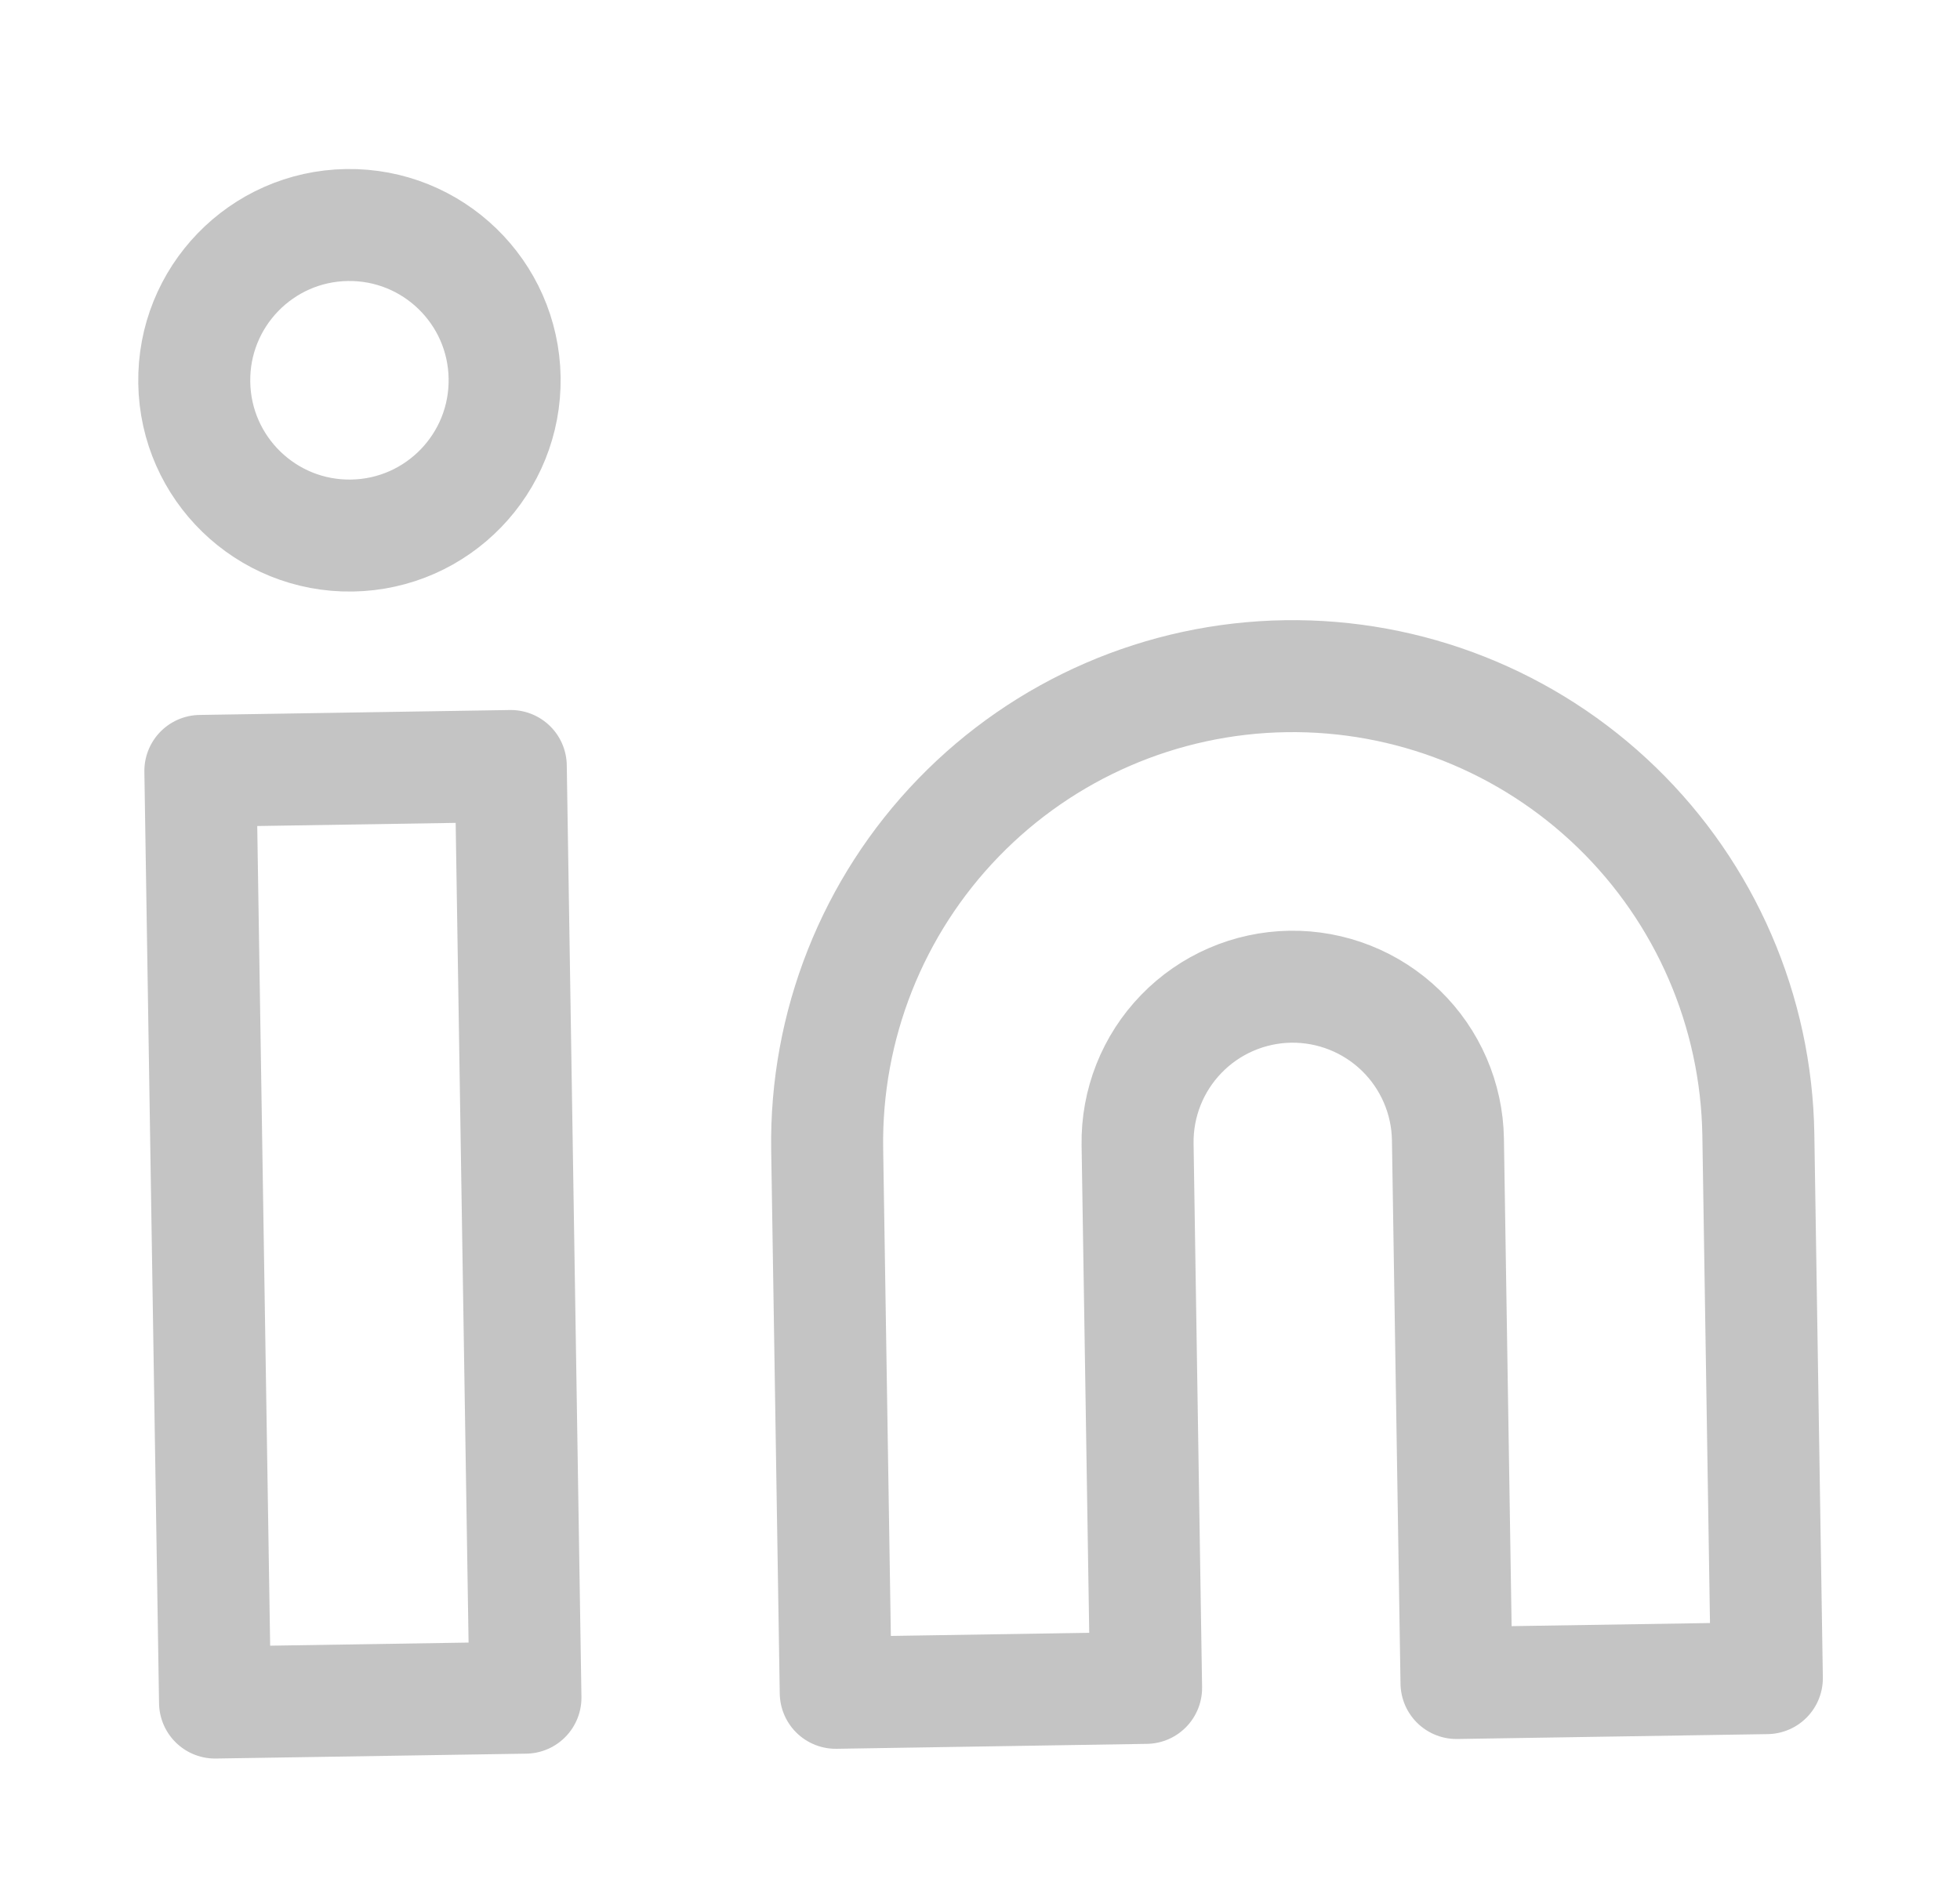 <svg width="35" height="34" viewBox="0 0 35 34" fill="none" xmlns="http://www.w3.org/2000/svg">
<path d="M22.954 12.077C25.159 12.042 27.287 12.885 28.871 14.421C30.455 15.957 31.364 18.059 31.399 20.265L31.551 29.972L26.009 30.059L25.856 20.353C25.845 19.617 25.541 18.916 25.014 18.405C24.486 17.893 23.776 17.612 23.041 17.623C22.306 17.635 21.606 17.938 21.095 18.466C20.583 18.994 20.302 19.704 20.314 20.44L20.466 30.146L14.924 30.234L14.771 20.527C14.737 18.321 15.579 16.191 17.114 14.606C18.648 13.021 20.749 12.111 22.954 12.077V12.077Z" stroke="#C4C4C4" stroke-width="2" stroke-linecap="round" stroke-linejoin="round"/>
<path d="M9.121 13.681L3.578 13.769L3.84 30.408L9.383 30.321L9.121 13.681Z" stroke="#C4C4C4" stroke-width="2" stroke-linecap="round" stroke-linejoin="round"/>
<path d="M6.283 9.565C7.814 9.541 9.035 8.28 9.011 6.748C8.987 5.217 7.727 3.995 6.196 4.019C4.666 4.043 3.444 5.304 3.469 6.836C3.493 8.367 4.753 9.589 6.283 9.565Z" stroke="#C4C4C4" stroke-width="2" stroke-linecap="round" stroke-linejoin="round"/>
</svg>
